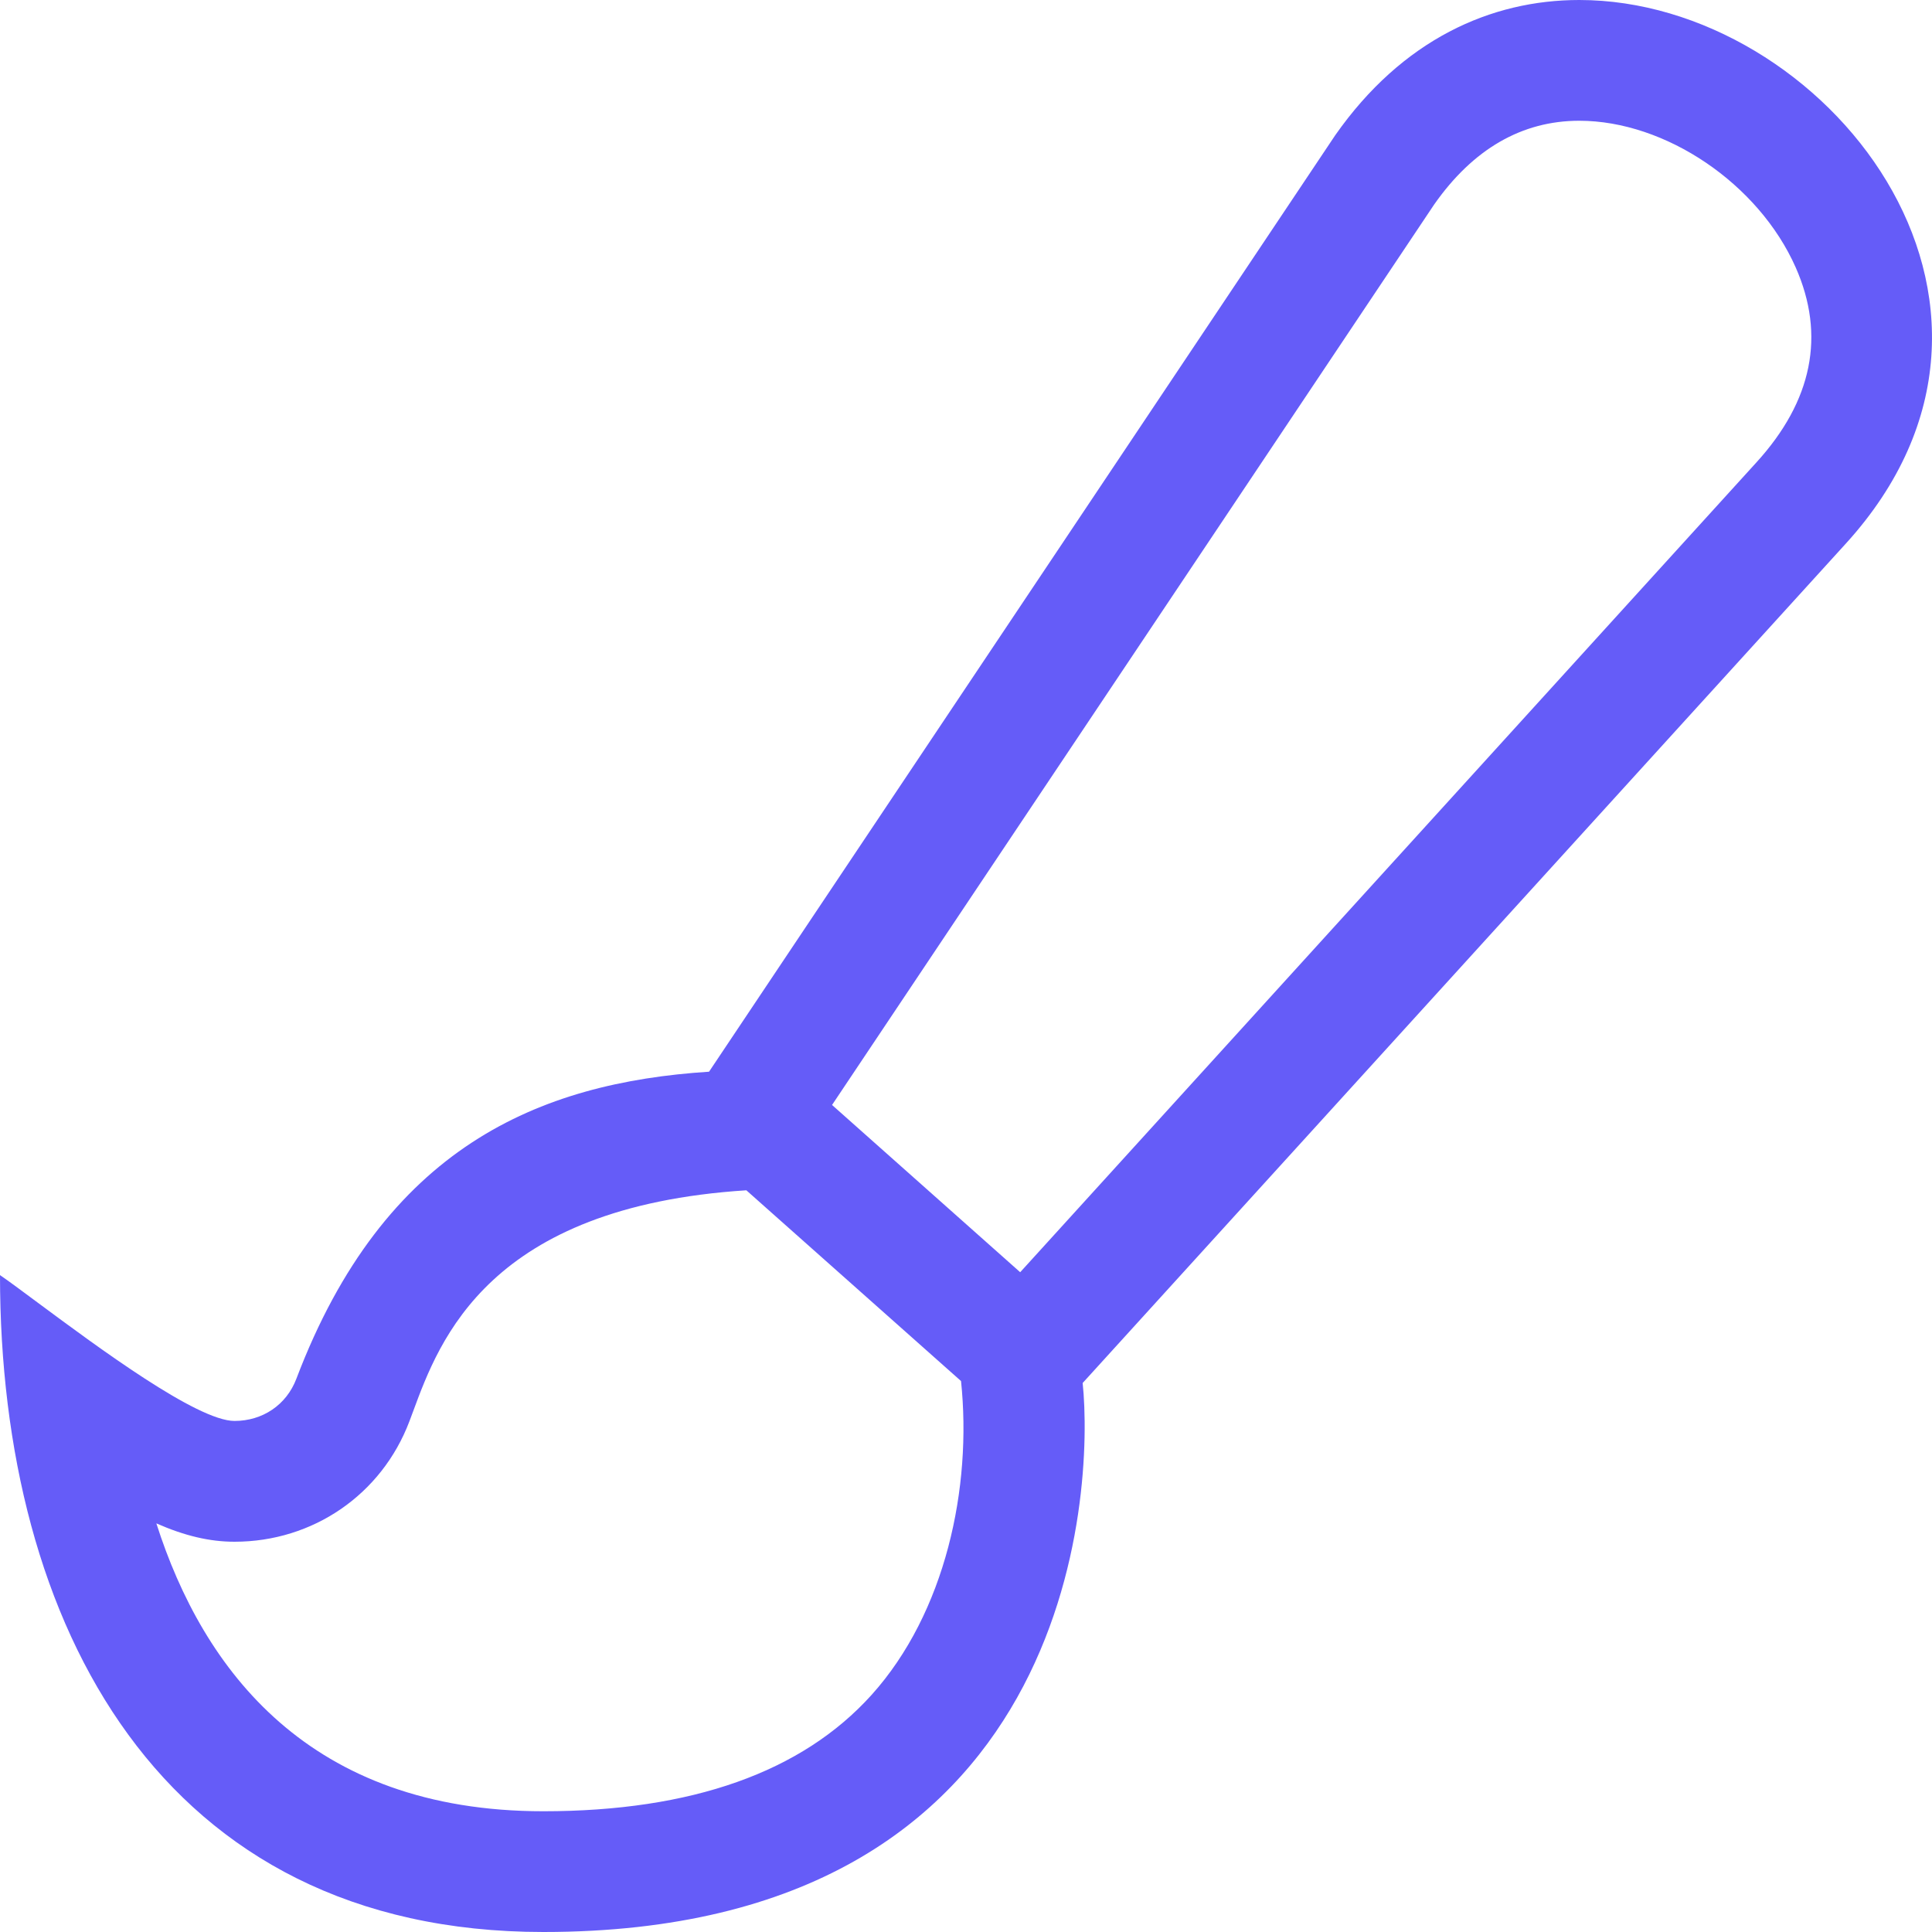 <svg width="42" height="42" viewBox="0 0 42 42" fill="none" xmlns="http://www.w3.org/2000/svg">
<path fill-rule="evenodd" clip-rule="evenodd" d="M40.127 11.817C44.907 6.564 39.644 0 34.332 0C32.413 0 30.487 0.856 29.026 2.941L15.414 23.298C11.712 23.536 8.351 24.946 6.444 29.97C6.227 30.544 5.706 30.89 5.098 30.89C4.288 30.89 2.136 29.294 0.824 28.321C0.477 28.063 0.189 27.849 0 27.72C0 35.321 3.5 42 11.812 42C23.396 42 23.78 32.399 23.536 30.065L23.537 30.064L40.127 11.817ZM18.946 36.847C17.435 38.524 15.035 39.375 11.812 39.375C6.72 39.375 4.417 36.301 3.399 33.117C4.018 33.389 4.559 33.516 5.098 33.516C6.805 33.516 8.297 32.489 8.899 30.901C8.925 30.831 8.953 30.757 8.982 30.679C9.557 29.123 10.624 26.235 16.225 25.876L20.892 30.023C21.134 32.337 20.557 35.058 18.946 36.847ZM18.088 24.021L22.178 27.657L38.185 10.05C39.402 8.713 39.688 7.288 39.037 5.814C38.233 3.996 36.21 2.625 34.332 2.625C33.086 2.625 32.023 3.238 31.176 4.448L18.088 24.021Z" fill="#655CF8"/>
</svg>
